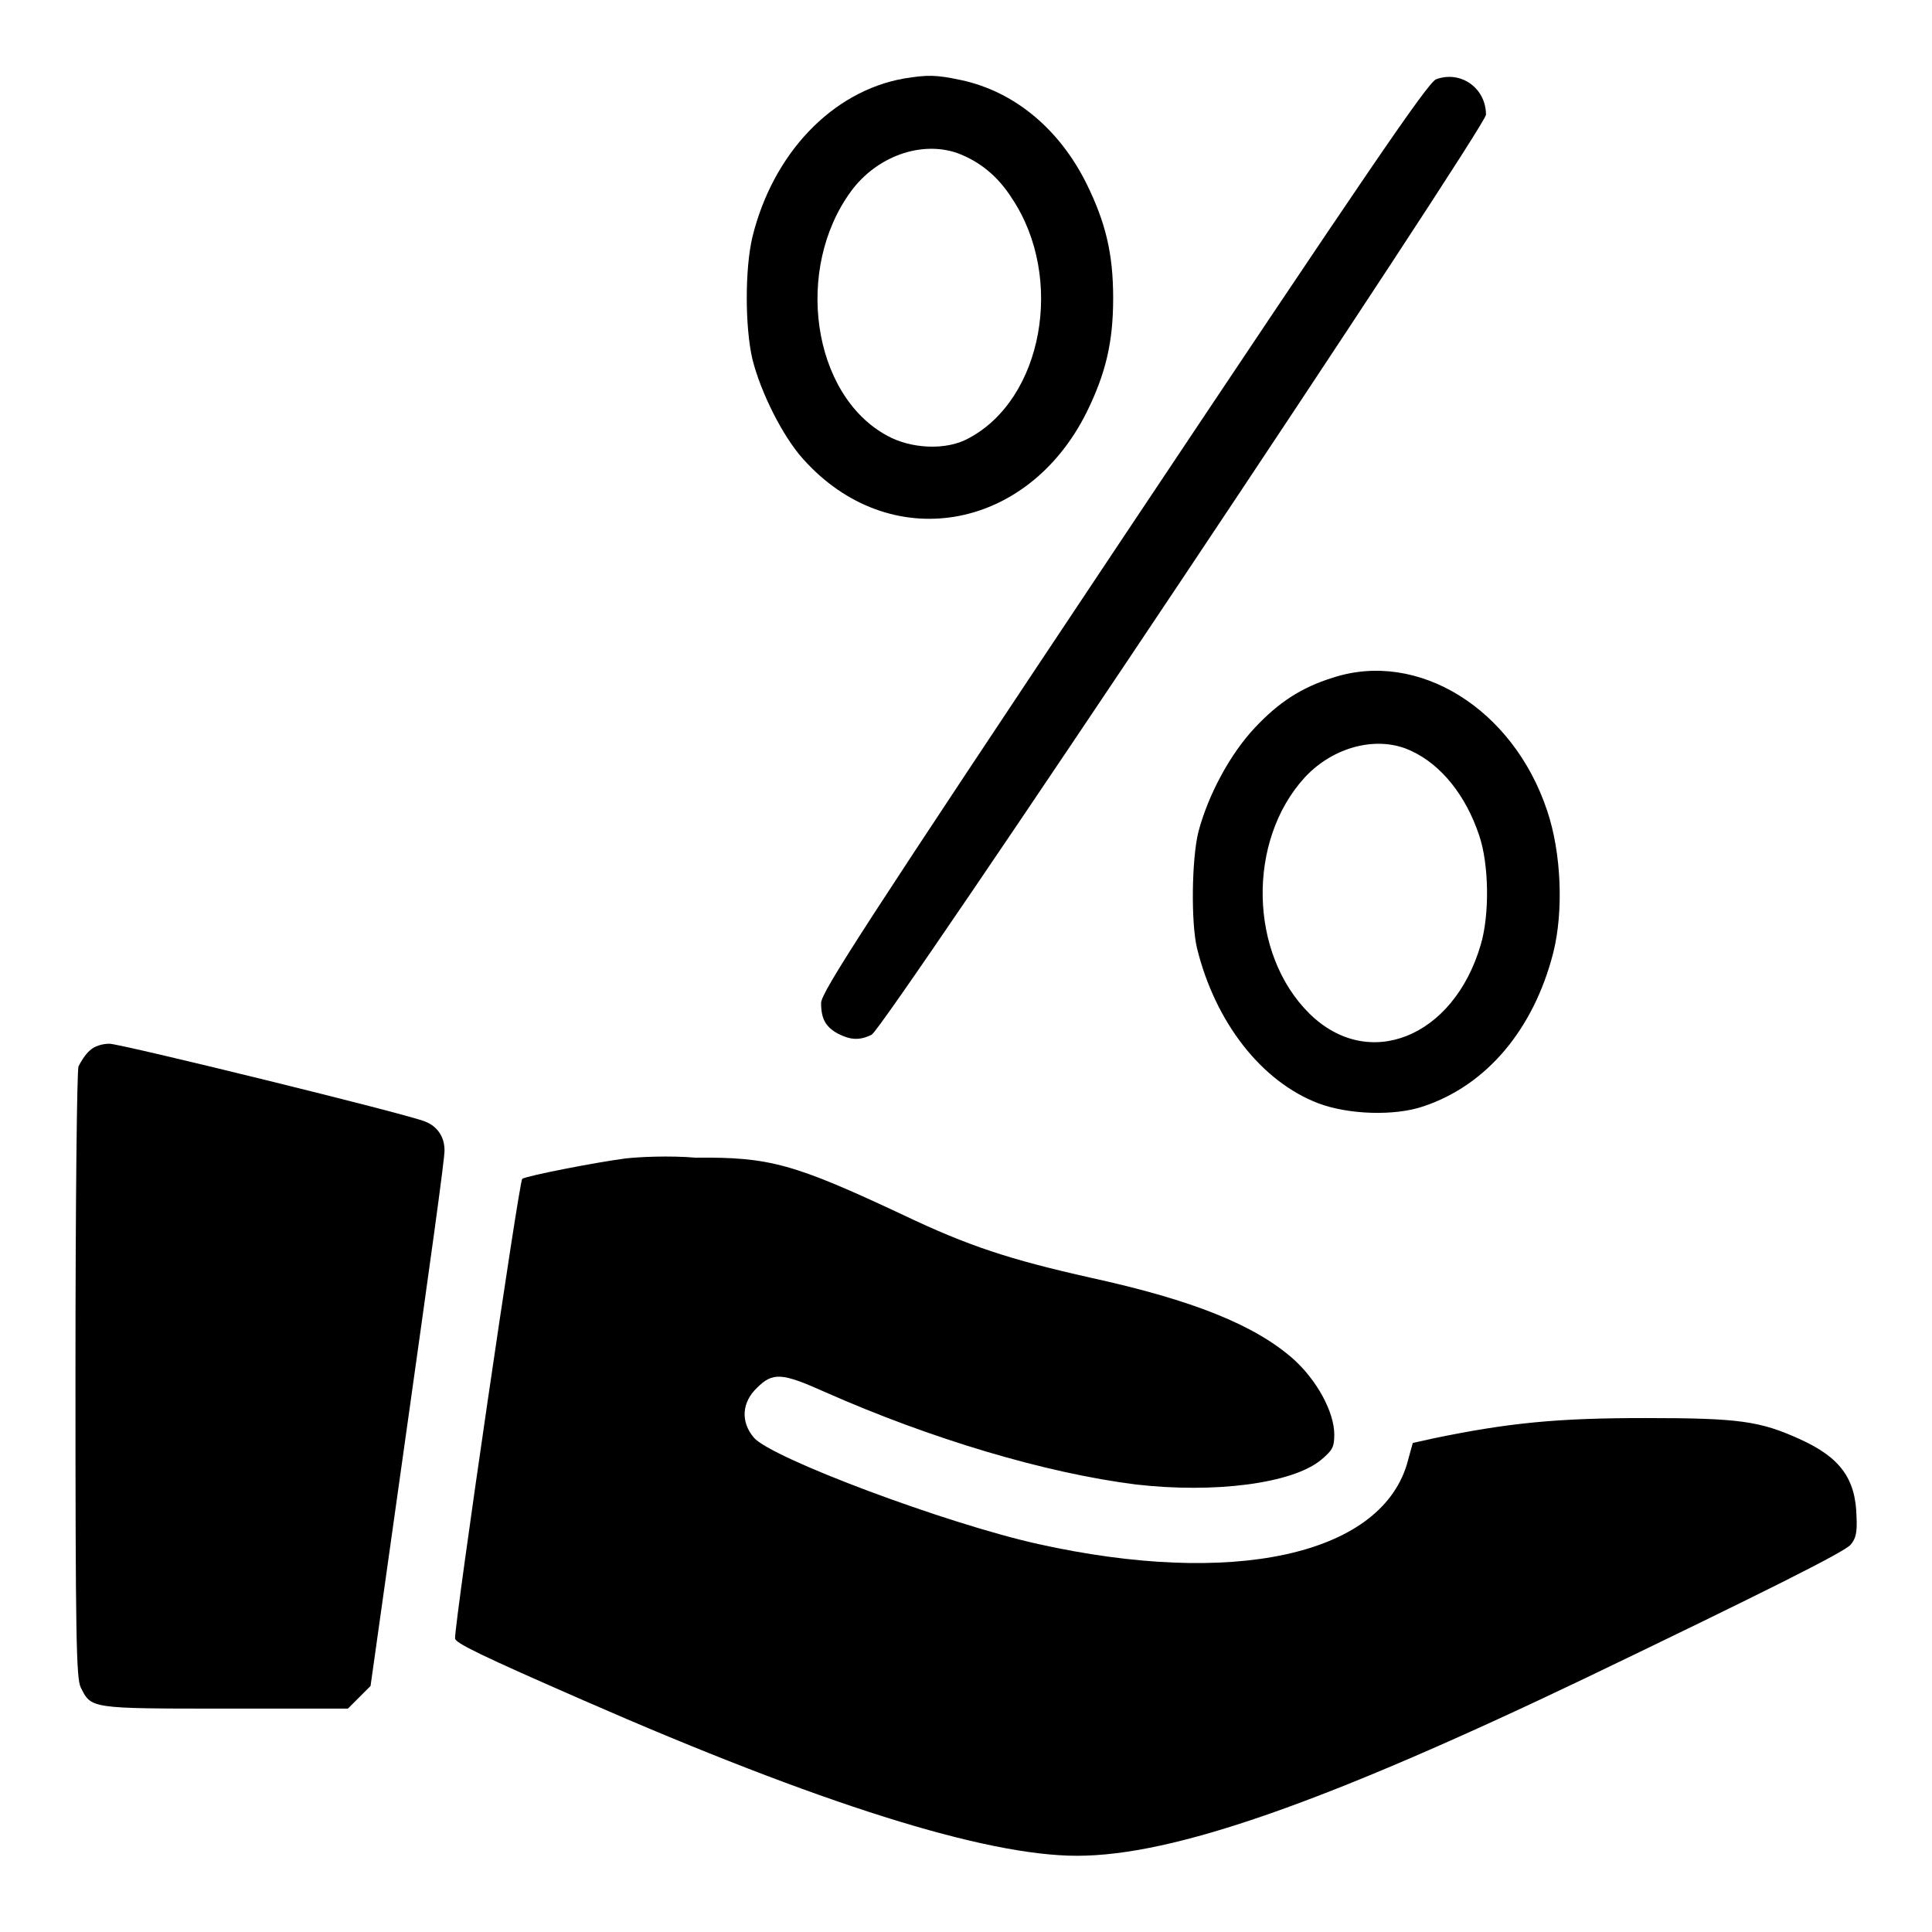 <?xml version="1.0" encoding="utf-8"?>
<!-- Svg Vector Icons : http://www.onlinewebfonts.com/icon -->
<!DOCTYPE svg PUBLIC "-//W3C//DTD SVG 1.1//EN" "http://www.w3.org/Graphics/SVG/1.1/DTD/svg11.dtd">
<svg version="1.1" xmlns="http://www.w3.org/2000/svg" xmlns:xlink="http://www.w3.org/1999/xlink" x="0px" y="0px" viewBox="0 0 256 256" enable-background="new 0 0 256 256" xml:space="preserve">
<g><g><g><path fill="#000000" d="M119.8,10.4c-9.6,1.7-17.4,10-20.1,21c-1,4.2-1,11.9,0,16.2c1.1,4.4,4,10.2,6.7,13.2c11.4,12.8,29.7,9.7,37.6-6.2c2.5-5.1,3.5-9.2,3.5-15.1s-1-10-3.5-15.1c-3.6-7.3-9.6-12.3-16.7-13.8C124,9.9,122.9,9.9,119.8,10.4z M126.9,20.3c2.9,1.1,5.3,3,7.2,6c7,10.5,4.1,26.6-5.8,31.8c-2.9,1.6-7.6,1.4-10.8-0.4c-9.9-5.4-12.3-22.1-4.7-32.4C116.2,20.7,122.1,18.6,126.9,20.3z"/><path fill="#000000" d="M190.3,10.5c-1.1,0.4-9.3,12.5-41.4,60.6c-34.4,51.6-40.1,60.4-40.1,61.8c0,2.1,0.6,3.2,2.3,4.1c1.6,0.8,2.8,0.9,4.4,0.1c1.6-0.7,81.4-120.3,81.4-121.9C196.9,11.7,193.6,9.3,190.3,10.5z"/><path fill="#000000" d="M176.6,89.8c-4.2,1.3-7.2,3.3-10.3,6.6c-3.3,3.5-6.2,8.9-7.5,13.8c-0.9,3.6-1,12-0.2,15.4c2.4,9.8,8.5,17.7,16.1,20.6c4,1.5,10.1,1.7,13.9,0.4c8.4-2.8,14.6-10.2,17.2-20.3c1.4-5.5,1.1-13.3-0.8-18.9C200.5,93.9,187.9,86.1,176.6,89.8z M187,99.5c3.9,1.8,7.2,5.8,9,11.2c1.3,3.8,1.4,10.5,0.2,14.5c-3.6,12.3-14.9,16.8-22.7,9.1c-8-7.9-8.3-22.9-0.6-31.3C176.7,98.9,182.6,97.4,187,99.5z"/><path fill="#000000" d="M11.9,139.2c-0.6,0.5-1.2,1.5-1.5,2.1c-0.2,0.6-0.4,17.3-0.4,41c0,34.5,0.1,40.1,0.7,41.3c1.4,2.8,1.2,2.8,19.1,2.8h16.3l1.5-1.5l1.5-1.5l4.9-34.8c2.7-19.2,5-35.5,4.9-36.2c0-1.8-1-3.2-2.6-3.8c-2.4-1-40.3-10.3-41.8-10.3C13.6,138.3,12.5,138.6,11.9,139.2z"/><path fill="#000000" d="M82.9,153.5c-3.9,0.5-13.1,2.3-13.7,2.7c-0.4,0.2-9,59-8.9,60.9c0,0.6,3.5,2.3,17,8.2c31.3,13.7,53.2,20.6,65.4,20.6c12.8,0,32.8-7,67.5-23.6c23.5-11.3,34.1-16.6,35-17.6c0.7-0.8,0.9-1.6,0.8-3.7c-0.1-5.1-2.2-7.9-7.5-10.3c-5.3-2.4-8-2.8-20.5-2.8c-11.5,0-18,0.6-28.1,2.7l-2.7,0.6l-0.8,2.9c-3.7,12-23.1,16.2-48.8,10.5c-12.2-2.7-35.4-11.4-37.7-14.1c-1.8-2.1-1.6-4.7,0.4-6.6c2.1-2.1,3.3-2,8.9,0.5c14.2,6.3,29.4,10.8,41.3,12.3c10.4,1.2,20.8-0.1,24.6-3.3c1.4-1.2,1.7-1.6,1.7-3.3c0-3-2.3-7.2-5.4-10c-5.1-4.5-13.2-7.8-26.9-10.8c-10.7-2.4-16.2-4.2-24.8-8.3c-14.5-6.8-17.7-7.7-27.5-7.6C88.7,153.1,84.6,153.3,82.9,153.5z"/></g></g></g>
</svg>